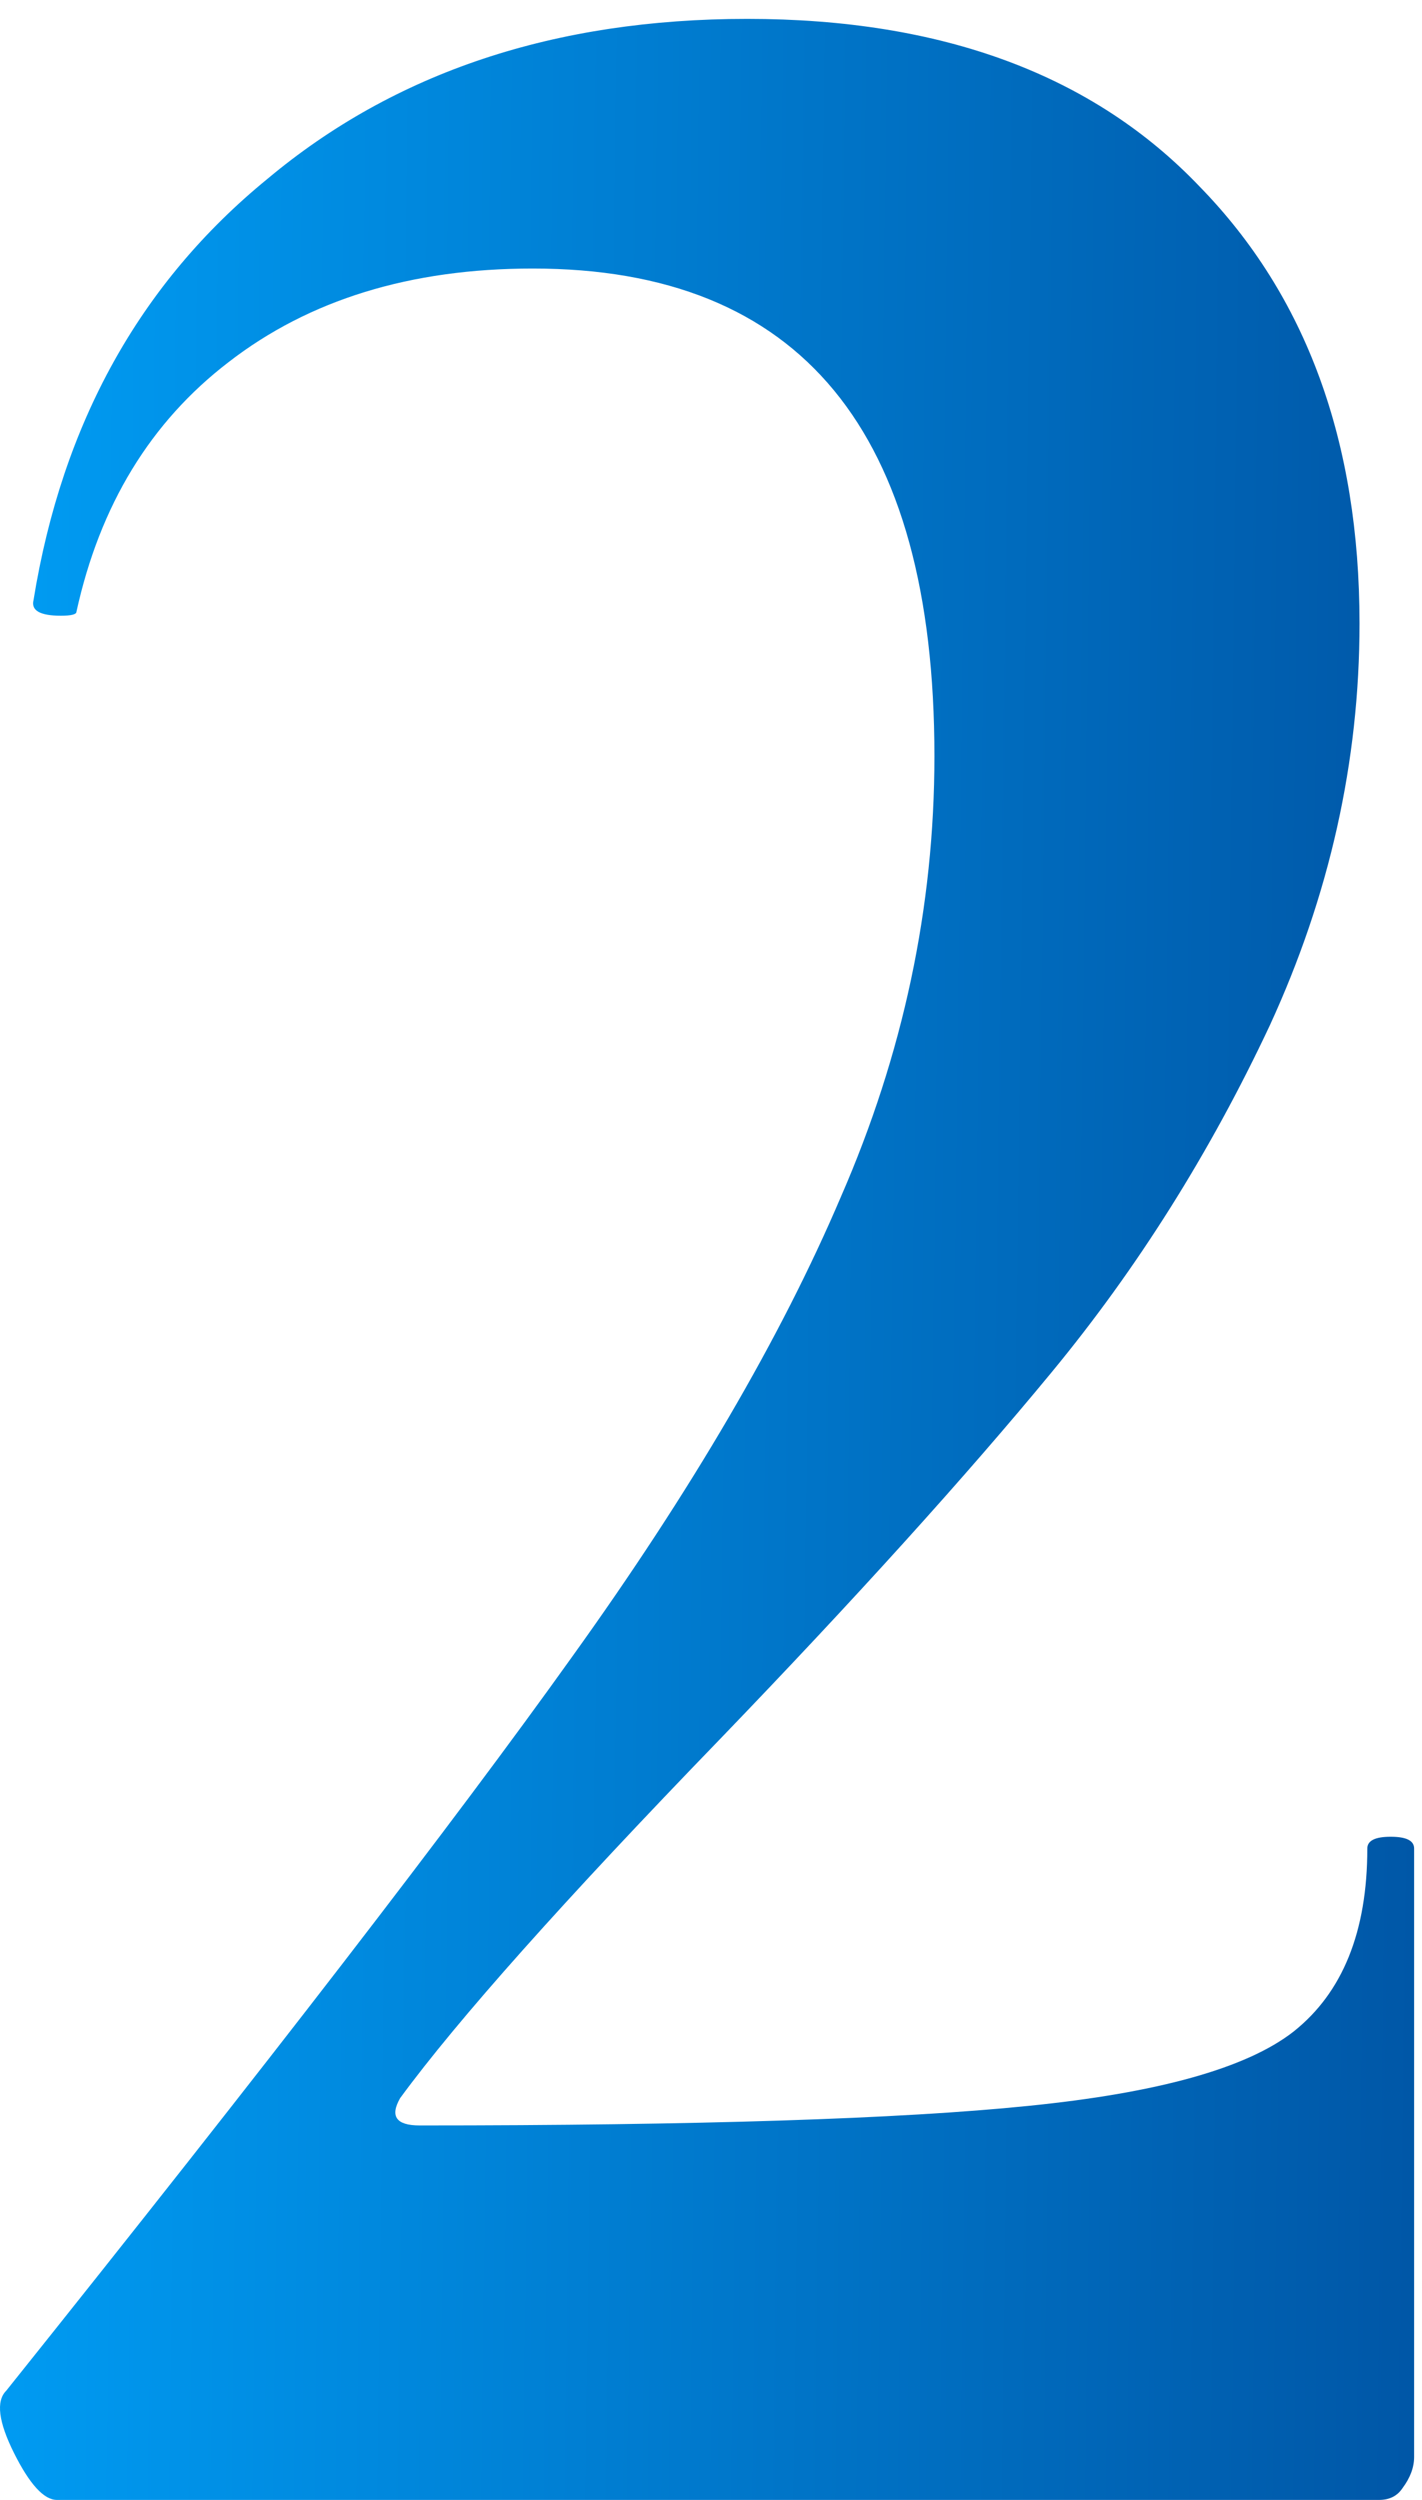 <?xml version="1.0" encoding="UTF-8"?> <svg xmlns="http://www.w3.org/2000/svg" width="33" height="58" viewBox="0 0 33 58" fill="none"> <path d="M1.321 57.999C1.02 57.999 0.688 57.637 0.326 56.913C-0.036 56.189 -0.097 55.706 0.145 55.465C6.179 47.923 10.553 42.251 13.268 38.45C16.044 34.588 18.125 31.028 19.513 27.77C20.961 24.452 21.685 21.043 21.685 17.543C21.685 10.001 18.578 6.23 12.363 6.23C9.527 6.23 7.174 6.954 5.304 8.402C3.494 9.79 2.317 11.72 1.774 14.194C1.774 14.255 1.653 14.285 1.412 14.285C0.929 14.285 0.718 14.164 0.778 13.923C1.442 9.82 3.252 6.562 6.209 4.148C9.165 1.674 12.876 0.438 17.341 0.438C21.866 0.438 25.366 1.735 27.84 4.329C30.313 6.863 31.55 10.242 31.55 14.466C31.55 17.664 30.856 20.771 29.469 23.788C28.081 26.744 26.392 29.43 24.4 31.843C22.409 34.257 19.845 37.092 16.707 40.35C13.087 44.091 10.613 46.867 9.286 48.677C9.045 49.099 9.195 49.311 9.738 49.311C16.195 49.311 20.901 49.16 23.857 48.858C26.874 48.556 28.926 47.983 30.012 47.139C31.158 46.233 31.731 44.816 31.731 42.885C31.731 42.704 31.912 42.613 32.274 42.613C32.636 42.613 32.817 42.704 32.817 42.885V57.004C32.817 57.245 32.727 57.486 32.546 57.728C32.425 57.909 32.244 57.999 32.003 57.999H1.321Z" fill="url(#paint0_linear_1423_11840)"></path> <defs> <linearGradient id="paint0_linear_1423_11840" x1="32.817" y1="46.578" x2="-0.525" y2="46.156" gradientUnits="userSpaceOnUse"> <stop stop-color="#0057A7"></stop> <stop offset="1" stop-color="#009CF3"></stop> </linearGradient> </defs> </svg> 